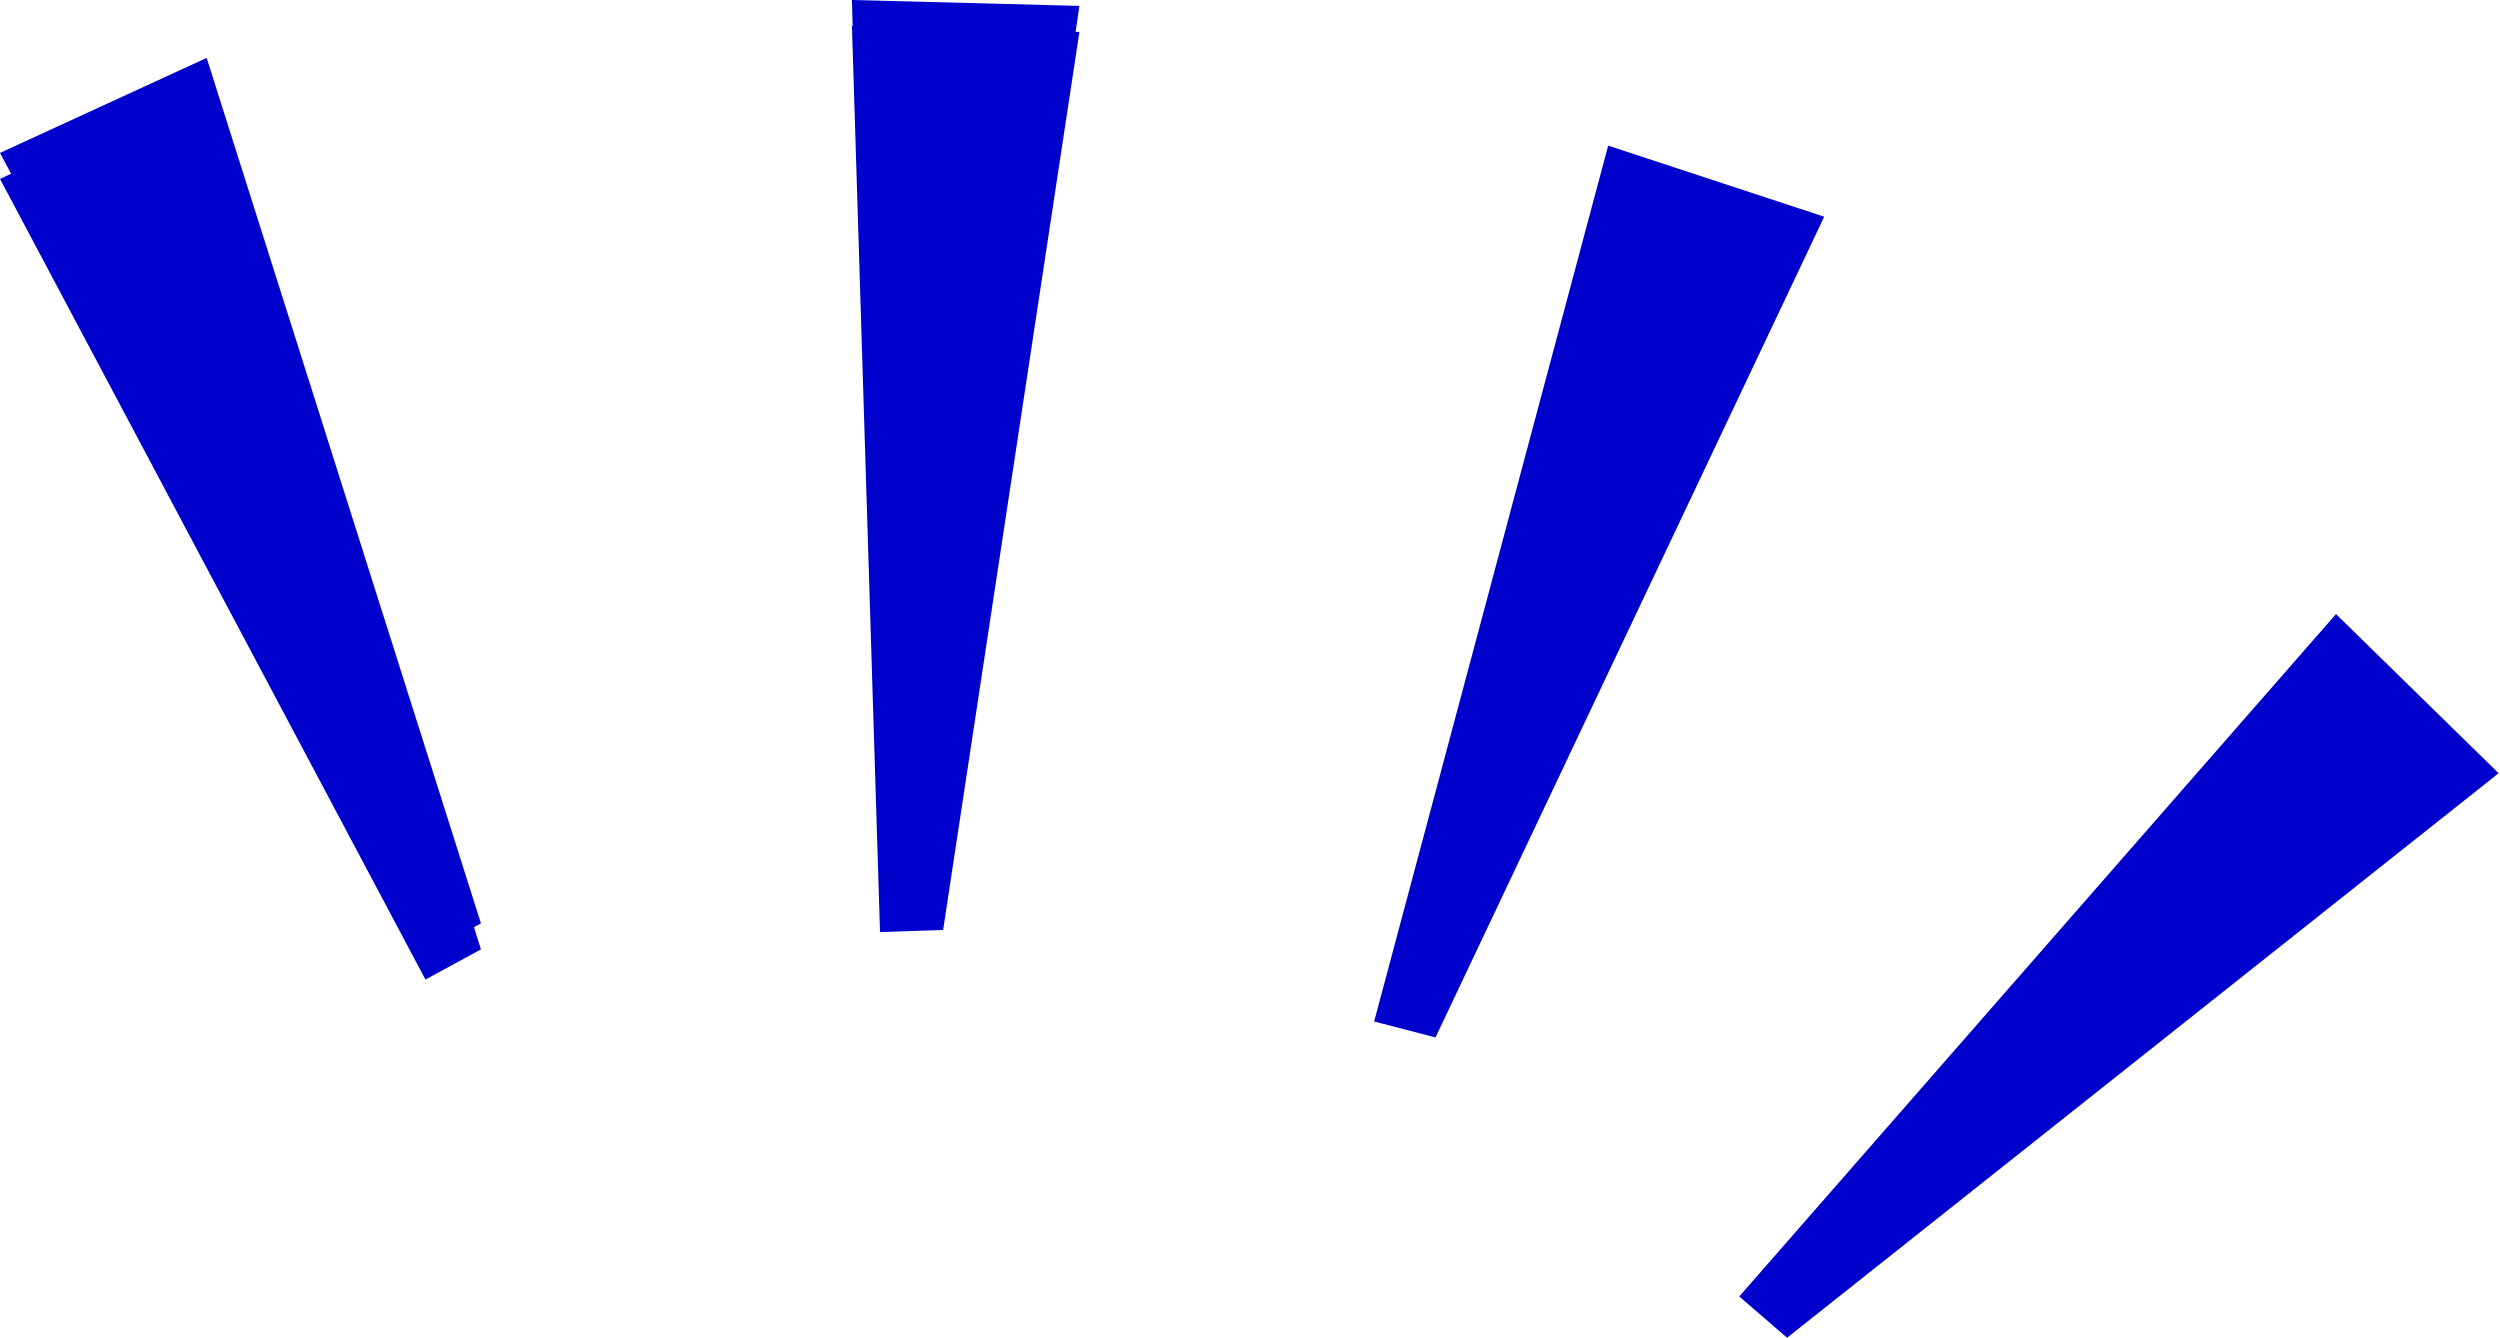<?xml version="1.0" encoding="UTF-8" standalone="no"?><svg xmlns="http://www.w3.org/2000/svg" xmlns:xlink="http://www.w3.org/1999/xlink" fill="#0000cd" height="38.6" preserveAspectRatio="xMidYMid meet" version="1" viewBox="0.0 0.0 72.1 38.6" width="72.1" zoomAndPan="magnify"><g id="change1_1"><path d="M5.96 1.67L0 4.41 0.32 5.01 0 5.16 12.27 28.25 13.87 27.38 13.67 26.74 13.87 26.63z"/><path d="M24.57 0L24.59 0.75 24.57 0.75 25.38 26.88 27.2 26.82 31.13 0.92 31.02 0.92 31.13 0.17z"/><path d="M46.38 4.2L39.63 29.46 41.4 29.92 52.61 6.25z"/><path d="M67.37 17.71L50.16 37.39 51.54 38.58 72.06 22.3z"/></g></svg>